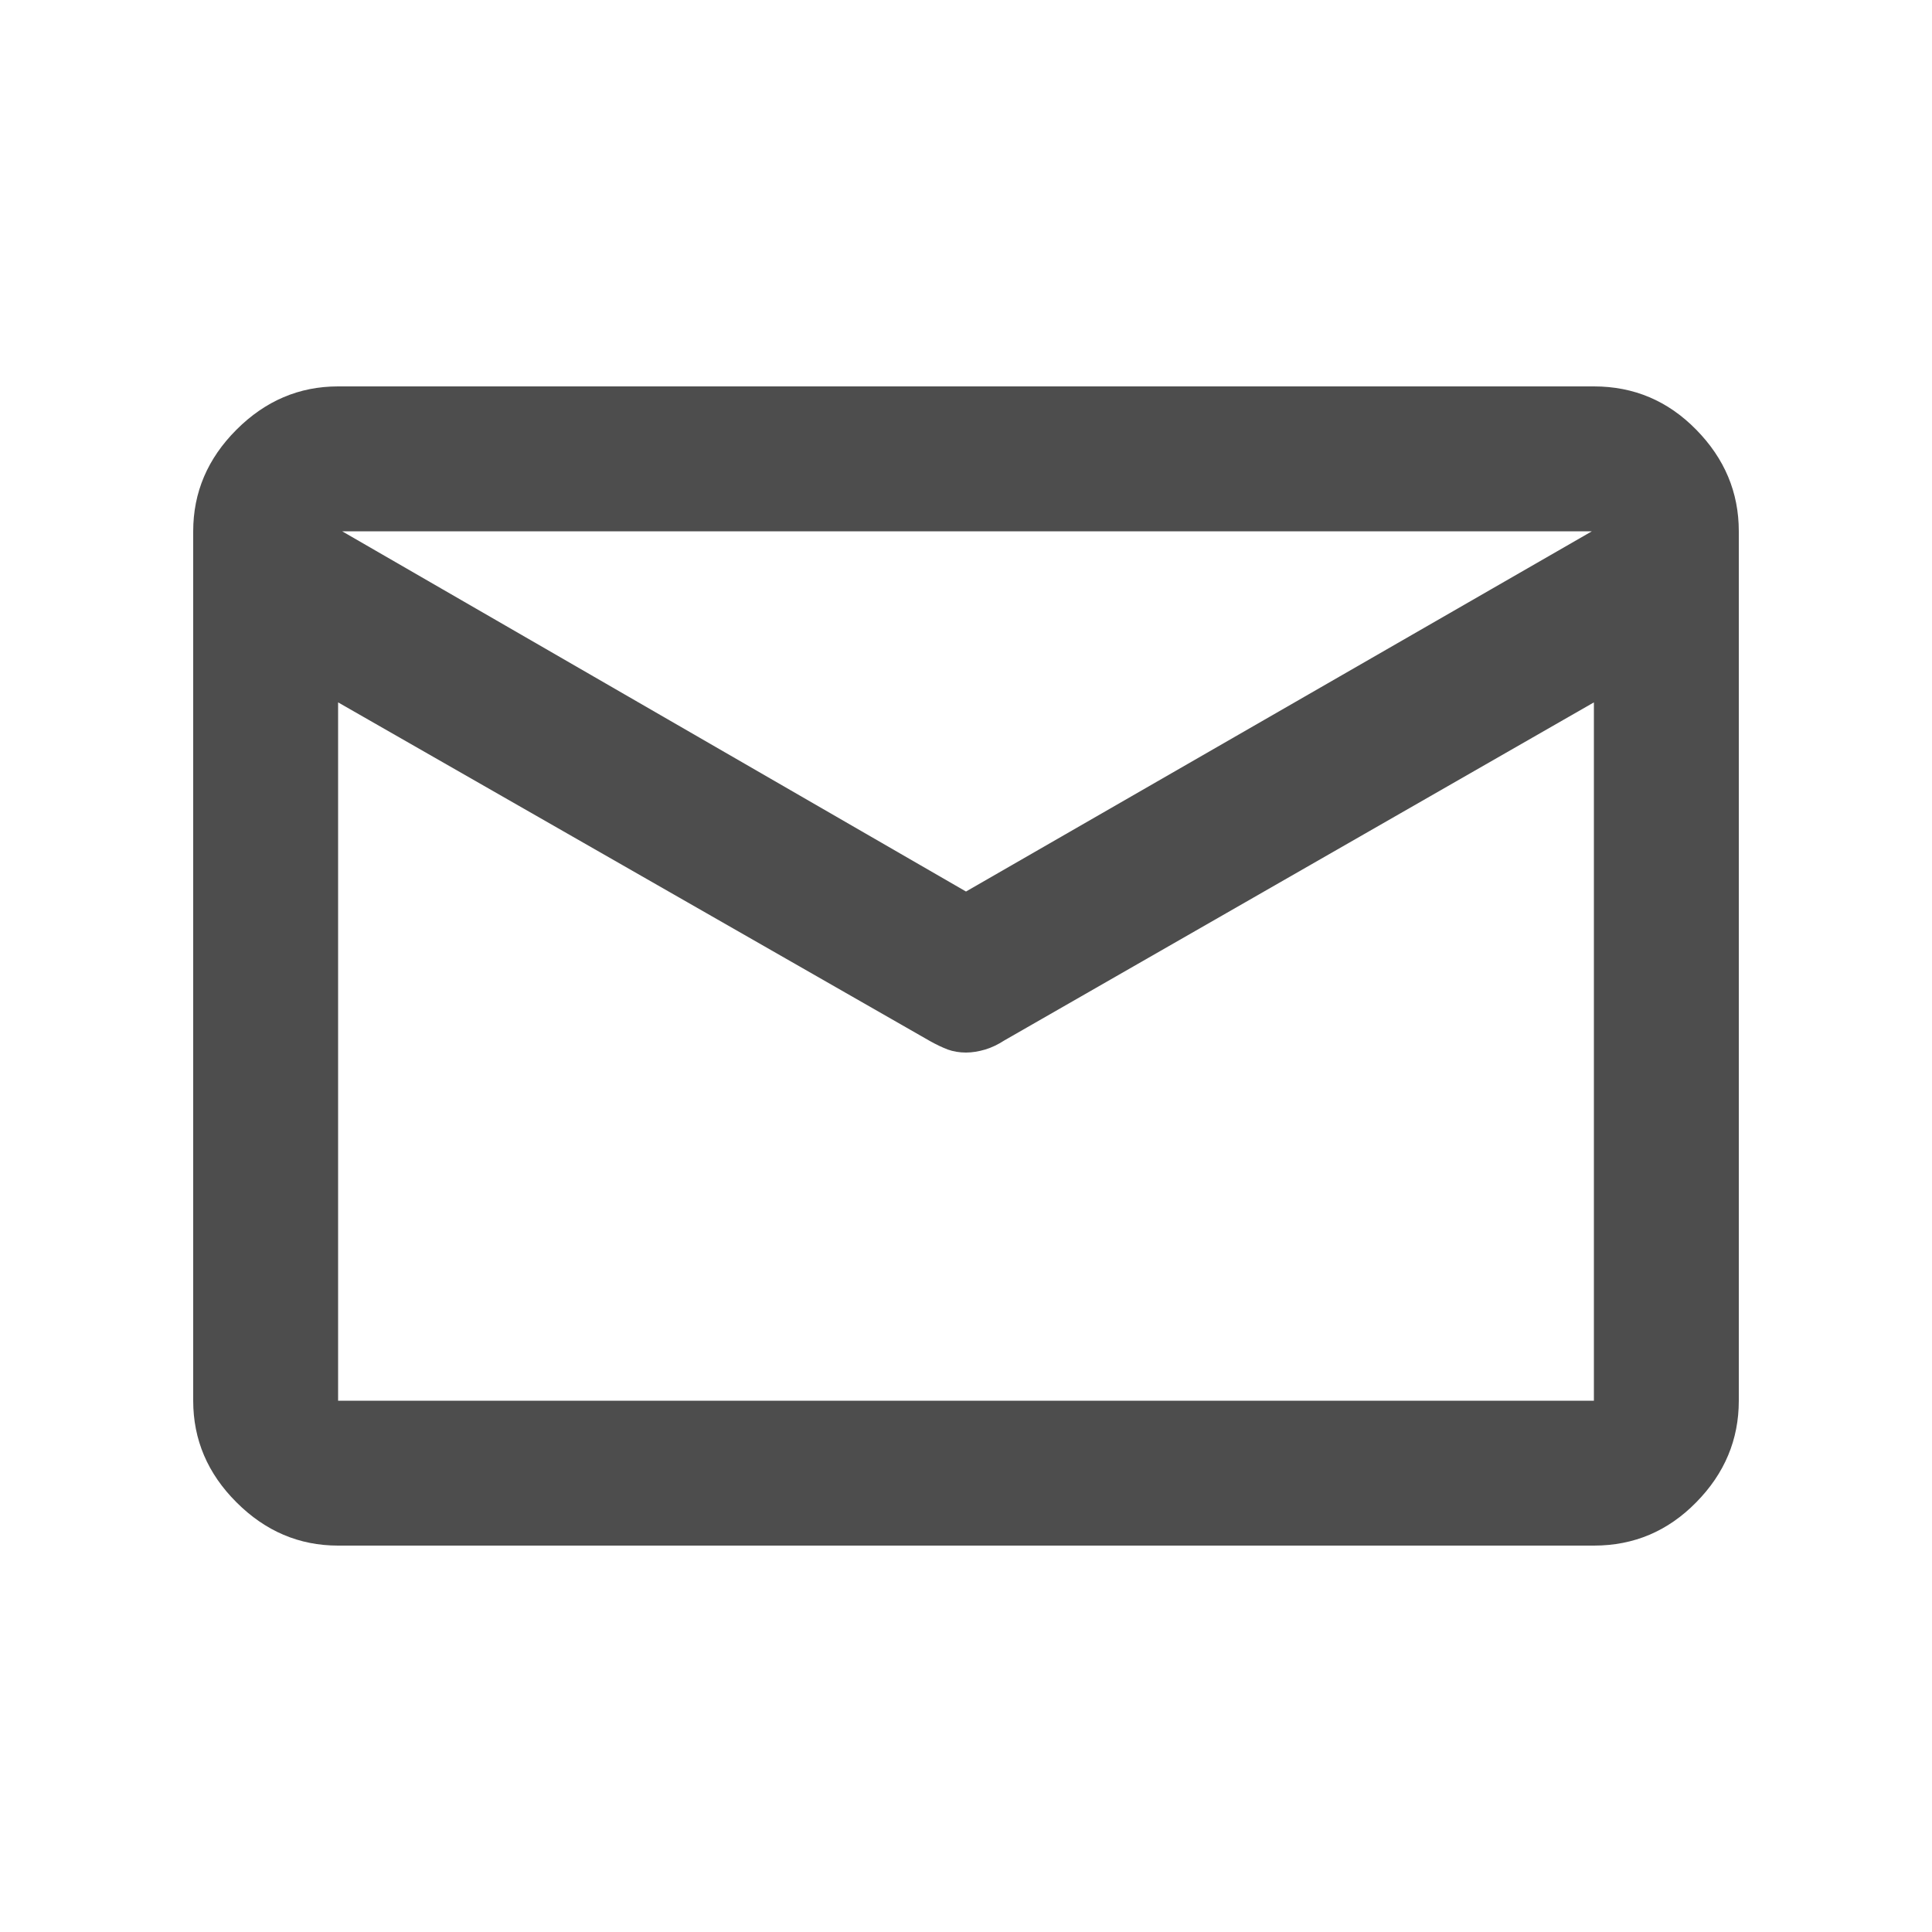 <svg width="20" height="20" viewBox="0 0 20 20" fill="none" xmlns="http://www.w3.org/2000/svg">
<mask id="mask0_328_529" style="mask-type:alpha" maskUnits="userSpaceOnUse" x="0" y="0" width="20" height="20">
<rect width="20" height="20" fill="#D9D9D9"></rect>
</mask>
<g mask="url(#mask0_328_529)">
<path d="M3.5 16C3.097 16 2.747 15.851 2.448 15.552C2.149 15.254 2 14.903 2 14.5V5.5C2 5.097 2.149 4.747 2.448 4.448C2.747 4.149 3.097 4 3.5 4H16.5C16.913 4 17.266 4.149 17.559 4.448C17.853 4.747 18 5.097 18 5.5V14.5C18 14.903 17.853 15.254 17.559 15.552C17.266 15.851 16.913 16 16.5 16H3.5ZM16.5 7.271L10.396 10.771C10.333 10.812 10.267 10.844 10.198 10.865C10.129 10.885 10.063 10.896 10 10.896C9.931 10.896 9.868 10.885 9.812 10.865C9.757 10.844 9.695 10.815 9.627 10.777L3.5 7.271V14.5H16.5V7.271ZM10 9.229L16.479 5.5H3.542L10 9.229ZM3.5 7.002V7.189V6.094V6.104V5.5V6.103V6.094V7.191V7.004V14.5V7.002Z" fill="#4D4D4D"></path>
</g>
</svg>
